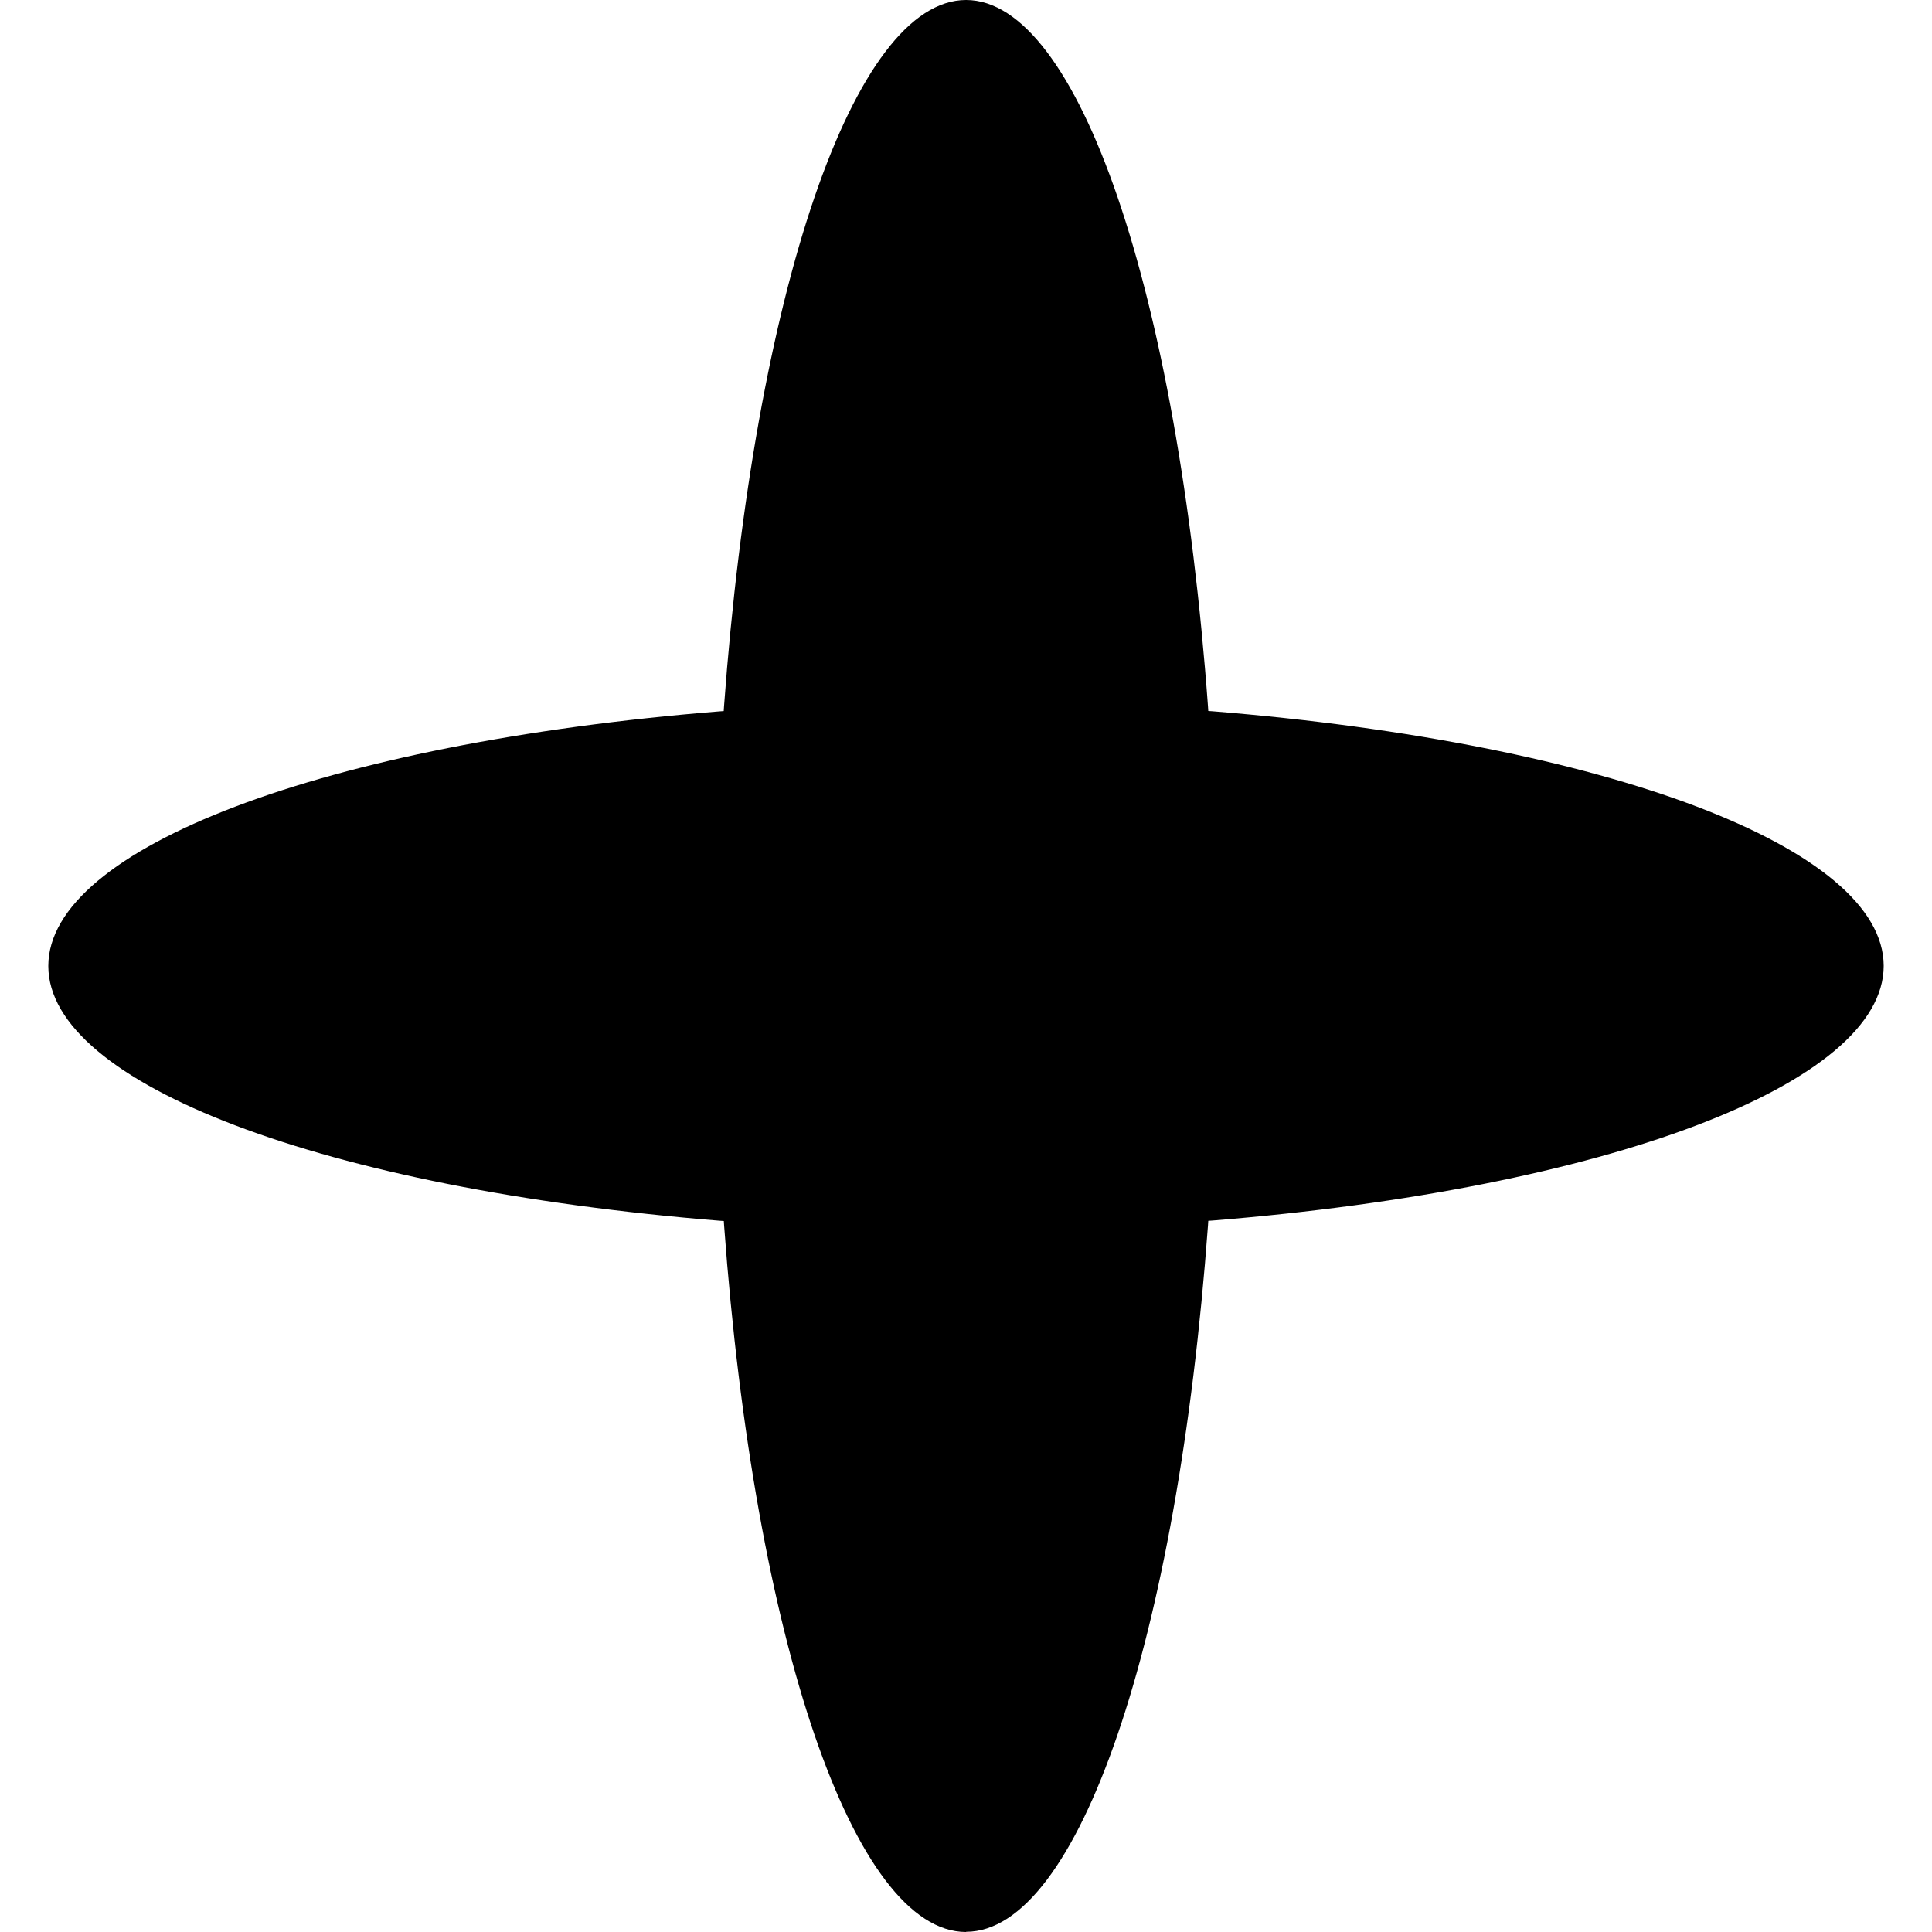 <svg width="20" height="20" viewBox="0 0 20 20" fill="none" xmlns="http://www.w3.org/2000/svg">
<path id="Vector" d="M10.001 20C8.841 20 7.811 16.993 7.496 12.688L7.493 12.64L7.448 12.637C3.357 12.305 0.5 11.22 0.5 10C0.5 8.78 3.357 7.695 7.447 7.364L7.492 7.361L7.495 7.313C7.811 3.007 8.841 0 10.001 0C11.16 0 12.19 3.007 12.505 7.312L12.508 7.36L12.553 7.363C16.643 7.695 19.5 8.779 19.5 9.999C19.5 11.219 16.643 12.304 12.553 12.635L12.508 12.638L12.505 12.686C12.189 16.991 11.16 19.998 10.001 19.998V20Z" fill="black"/>
</svg>
